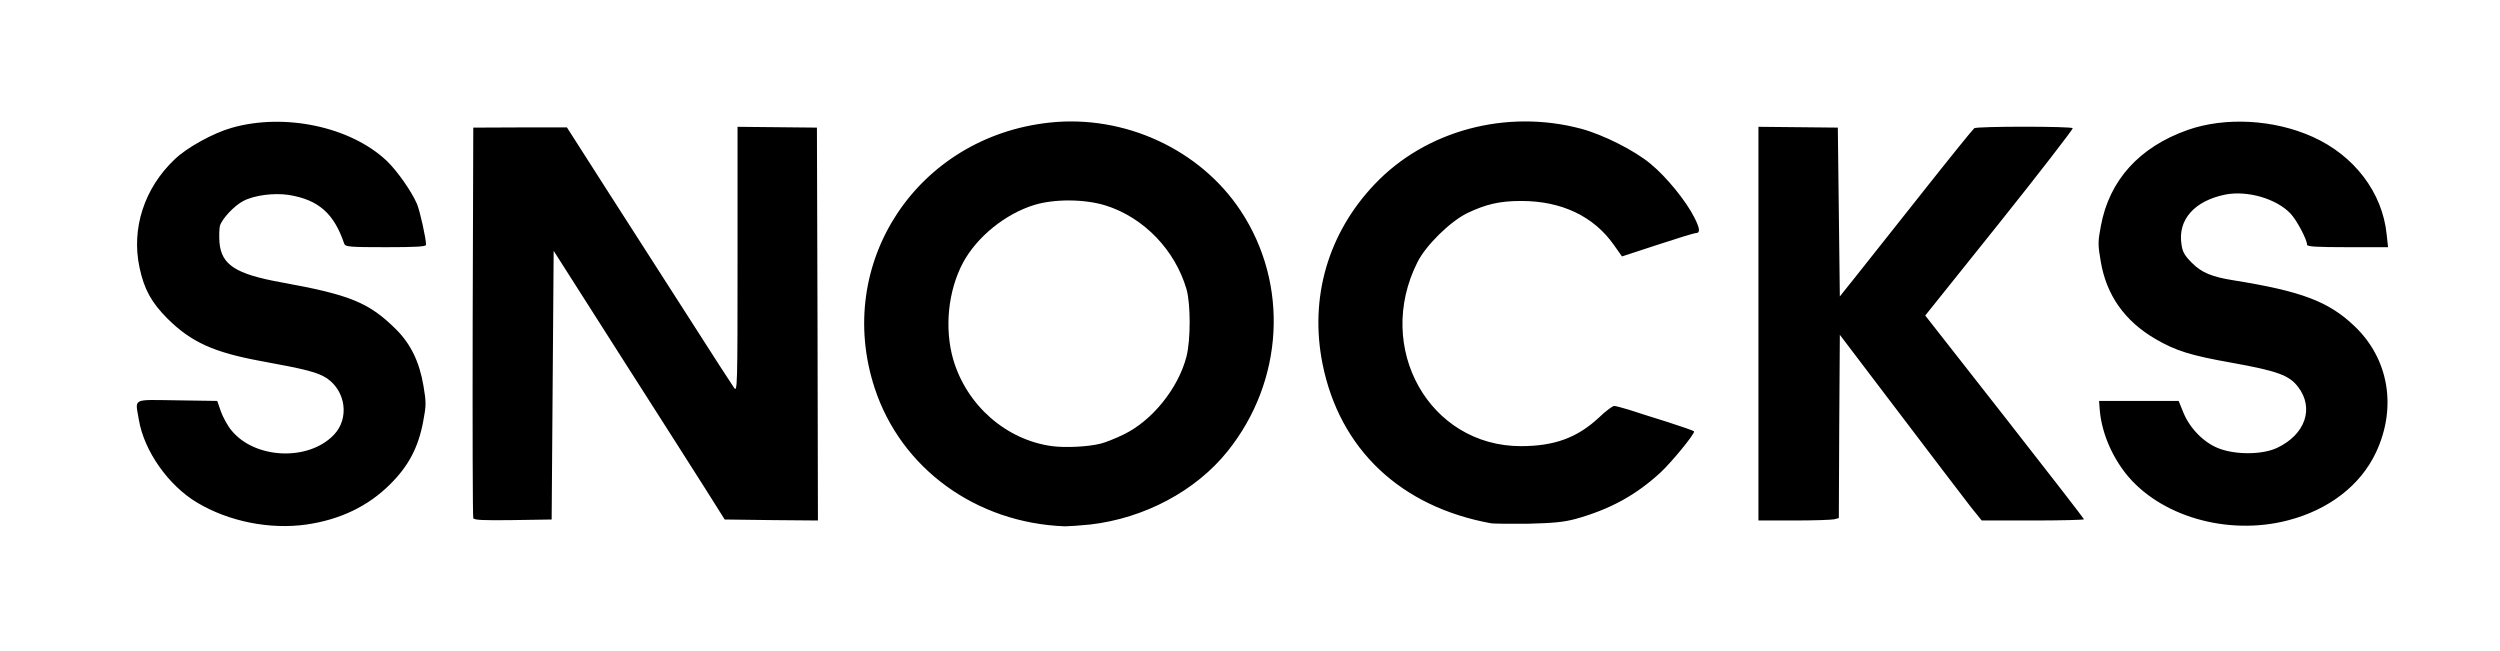 <?xml version="1.0" encoding="utf-8"?>
<!DOCTYPE svg PUBLIC "-//W3C//DTD SVG 1.0//EN" "http://www.w3.org/TR/2001/REC-SVG-20010904/DTD/svg10.dtd">
<svg version="1.0" xmlns="http://www.w3.org/2000/svg" width="622px" height="162px" viewBox="0 0 622 162" preserveAspectRatio="xMidYMid meet">
 <rect x="0" y="0" width="622" height="162" fill="#808080" stroke="none"/>
 <g fill="#000000">
  <path d="M62.25 131.75 c-8.75 -1.35 -16 -5 -21.40 -10.70 -5.30 -5.65 -8.35 -13.20 -8.35 -20.75 l0 -2.30 11.55 0.10 11.50 0.15 0.90 2.60 c3.65 10.75 18.05 13.85 25.45 5.40 2.15 -2.40 2.40 -4.25 1.10 -7 -2 -4.20 -4.35 -5.10 -19.75 -7.95 -11.60 -2.15 -17.20 -4.70 -23.05 -10.50 -5.85 -5.90 -8 -12 -7.55 -21.80 0.50 -11.65 6.10 -20.45 16.35 -25.70 15.15 -7.85 37.30 -5.50 48.65 5.15 2.60 2.45 6.25 7.65 7.60 10.80 1 2.50 2.25 8.80 2.25 11.65 l0 2.10 -11.50 0 c-10.55 0 -11.55 -0.10 -11.85 -0.85 -1.80 -5.45 -4.65 -9 -8.60 -10.80 -1.80 -0.80 -3.30 -1.05 -6.80 -1.05 -5.25 -0.05 -7.40 0.80 -10.40 4.15 -2.85 3.15 -3 5.65 -0.55 8.90 1.85 2.45 5.65 3.95 13.70 5.40 17.10 3.10 21.80 5 28.55 11.70 3.45 3.45 5.75 8.10 6.70 13.35 0.95 5.15 0.90 8.05 0 12.90 -2.15 11.25 -10.20 19.85 -22.25 23.75 -6.40 2.05 -14.50 2.55 -22.25 1.30z"/>
  <path d="M258 131.95 c-16.50 -1.90 -31.70 -12.40 -39 -26.95 -3.90 -7.80 -5.50 -15.05 -5.50 -24.75 0.05 -9.30 1.60 -16.05 5.60 -24 9.60 -19.05 30 -29.55 53.15 -27.30 18.45 1.80 33.05 11.55 41.05 27.50 6.25 12.35 6.95 30.25 1.70 43.35 -5 12.60 -13.50 21.70 -25.55 27.40 -9.60 4.55 -19.75 6.10 -31.45 4.75z m16.10 -23.65 c4.95 -1.75 7.70 -3.55 11.65 -7.50 5.80 -5.85 8.75 -12.75 8.75 -20.65 0 -15 -13.55 -28.65 -28.45 -28.65 -9.80 0 -20.15 6.40 -24.95 15.35 -2.05 3.90 -3.60 9.70 -3.60 13.60 0 12.55 9.55 24.90 22 28.35 3.95 1.10 10.75 0.85 14.60 -0.50z"/>
  <path d="M551.30 131.95 c-17.65 -2.45 -30.15 -14.90 -30.50 -30.40 l-0.05 -3.30 11.40 0 11.40 0 1.20 2.95 c4.15 10.20 17.30 13.25 24.65 5.75 3.05 -3.10 3.40 -5.70 1.10 -8.85 -2.30 -3.25 -5.05 -4.25 -16.75 -6.35 -10.15 -1.80 -13.90 -2.95 -18.95 -5.90 -11.15 -6.45 -16.10 -18.05 -13.55 -31.55 2.65 -13.85 14.30 -23.50 30.35 -25.35 14.55 -1.60 29.55 3.20 36.50 11.65 4.75 5.80 6.80 10.90 7.25 17.80 l0.30 4.60 -11.60 0 c-8.90 0 -11.55 -0.15 -11.55 -0.60 0 -1.30 -2.60 -6.20 -4.15 -7.80 -3.55 -3.75 -9.80 -5.60 -14.60 -4.35 -4.55 1.20 -7.55 3.50 -8.95 6.75 -1.05 2.55 -0.45 4.40 2.15 7 2.35 2.30 4.95 3.40 10.30 4.25 16.80 2.70 23.60 5.25 29.95 11.30 6 5.65 8.30 11.55 8.30 20.90 -0.05 7.85 -2.20 14.15 -6.65 19.60 -4.05 4.95 -10.70 8.95 -18.10 10.95 -4.65 1.20 -14.15 1.70 -19.45 0.95z"/>
  <path d="M369.50 131.70 c-19.05 -3.45 -32.80 -14.15 -39.45 -30.75 -5.20 -13.05 -4.65 -31.70 1.35 -43.70 9.85 -19.80 30.10 -30.55 53.50 -28.30 3.35 0.30 7.85 1.05 10 1.60 5.45 1.45 13.25 5.40 17.25 8.70 3.95 3.30 8.80 9.20 10.90 13.30 1.50 3 1.90 6.35 0.85 6.70 -0.35 0.10 -4.90 1.55 -10.05 3.20 -5.15 1.70 -9.90 3.05 -10.50 3.05 -0.85 0 -1.75 -0.85 -3.25 -3 -2.45 -3.45 -6.25 -6.65 -9.85 -8.30 -10.95 -5.05 -22.05 -2.95 -30.80 5.75 -4.15 4.15 -6.15 7.55 -7.90 13.35 -4.20 14.05 4.90 30.30 19.60 34.95 8.90 2.85 18.15 0.70 25.10 -5.80 2.85 -2.70 3.35 -2.95 5.35 -2.95 1.25 0 3.55 0.45 5.20 0.95 1.60 0.55 5.95 1.90 9.60 3.05 l6.60 2.10 0 1.75 c0 3.35 -7.45 11.85 -14.60 16.70 -3.60 2.45 -9.50 5.05 -14.85 6.55 -3.15 0.85 -5.45 1.05 -13.30 1.20 -5.20 0.05 -10.05 0 -10.75 -0.10z"/>
  <path d="M116.25 130.40 c-0.15 -0.35 -0.20 -23.05 -0.15 -50.40 l0.15 -49.75 13.05 -0.15 13.10 -0.10 12.10 18.85 c6.65 10.40 15.50 24.25 19.70 30.75 l7.55 11.85 0.15 -30.75 0.10 -30.70 11.40 0.10 11.35 0.15 0.15 50.40 0.10 50.35 -13.10 -0.10 -13.05 -0.15 -8.95 -14 c-4.90 -7.70 -13.80 -21.70 -19.80 -31.05 l-10.85 -17.10 -0.25 31.10 -0.25 31.05 -11.15 0.15 c-8.65 0.10 -11.20 0 -11.35 -0.50z"/>
  <path d="M436 80.50 l0 -50.50 11.40 0.10 11.35 0.15 0.25 19.15 0.25 19.10 14.70 -18.55 c8.10 -10.20 15.05 -18.85 15.40 -19.25 0.60 -0.60 3.05 -0.70 14.30 -0.60 l13.60 0.15 0.15 1.75 c0.10 1.60 -1.20 3.40 -17.65 23.95 -9.80 12.25 -17.70 22.50 -17.55 22.85 0.15 0.35 8.70 11.40 19 24.60 16.75 21.40 18.80 24.20 18.80 25.80 l0 1.80 -14.25 0 -14.20 0 -2.70 -3.35 c-1.45 -1.90 -8.70 -11.40 -16.15 -21.15 l-13.45 -17.75 -0.15 20.80 -0.10 20.85 -1.15 0.30 c-0.60 0.15 -5.75 0.30 -11.45 0.30 l-10.40 0 0 -50.50z"/>
 </g>
 <g fill="#ffffff">
  <path d="M0 81 l0 -81 311 0 311 0 0 81 0 81 -311 0 -311 0 0 -81z m76.25 49.50 c8.35 -1.20 15.35 -4.55 20.80 -10 4.60 -4.55 7.05 -9.20 8.25 -15.70 0.75 -3.90 0.75 -4.75 0.05 -8.85 -1 -5.90 -3.15 -10.35 -6.80 -14 -6.75 -6.70 -11.45 -8.60 -28.55 -11.70 -11.35 -2.05 -14.95 -4.35 -15.40 -10 -0.10 -1.50 -0.05 -3.30 0.10 -4 0.45 -1.75 3.60 -5.10 5.85 -6.25 2.75 -1.45 7.65 -2.05 11.30 -1.50 7.40 1.20 11.25 4.60 13.80 12.15 0.30 0.75 1.25 0.85 10.35 0.85 7.65 0 10 -0.15 10 -0.60 0 -1.55 -1.50 -8.35 -2.25 -10.15 -1.35 -3.15 -5 -8.35 -7.60 -10.80 -9 -8.45 -25.40 -11.90 -38.50 -8.15 -4.60 1.30 -11.15 4.90 -14.20 7.85 -7.55 7.15 -10.80 17.20 -8.75 26.85 1.15 5.45 2.95 8.75 7 12.80 5.85 5.80 11.45 8.35 23.05 10.50 11.55 2.10 14.30 2.85 16.55 4.30 4.75 3.20 5.65 10 1.80 14.05 -6.30 6.65 -19.65 6.10 -25.50 -1.05 -1 -1.20 -2.15 -3.35 -2.65 -4.75 l-0.90 -2.60 -10 -0.15 c-11.45 -0.15 -10.40 -0.65 -9.50 4.85 1.30 7.75 7.35 16.35 14.50 20.60 7.85 4.70 18.10 6.75 27.20 5.45z m195 0 c13.45 -1.55 26.25 -8.35 34.15 -18.20 14.05 -17.50 15.35 -41.65 3.25 -59.90 -10.10 -15.25 -28.90 -23.90 -47.50 -21.90 -33 3.55 -53.70 34.95 -43.55 66 6.55 20.05 25.25 33.65 47.40 34.45 0.95 0 3.80 -0.20 6.25 -0.45z m298.05 -1.05 c10.15 -2.65 18 -8.70 21.85 -16.90 5.25 -11.20 3.20 -23.35 -5.45 -31.50 -6.35 -6.05 -13.15 -8.60 -29.95 -11.30 -5.40 -0.85 -7.95 -1.90 -10.35 -4.30 -1.85 -1.85 -2.40 -2.75 -2.65 -4.70 -0.95 -6.10 3.25 -10.80 10.95 -12.35 5.45 -1.05 12.60 1 16.15 4.70 1.55 1.60 4.15 6.50 4.15 7.80 0 0.45 2.35 0.60 10.05 0.60 l10.10 0 -0.35 -3.20 c-1.05 -10.40 -8.05 -19.60 -18.40 -24.25 -9.65 -4.35 -21.80 -5 -31.15 -1.70 -12 4.25 -19.45 12.50 -21.55 23.85 -0.75 3.90 -0.75 4.75 -0.05 8.75 1.40 8.50 6 14.95 13.65 19.40 5.05 2.95 8.80 4.10 18.95 5.90 11.35 2.05 14.30 3.10 16.50 6 4.10 5.30 1.80 11.90 -5.25 15.20 -3.65 1.70 -10.30 1.75 -14.50 0.10 -3.65 -1.40 -7.15 -4.95 -8.75 -8.85 l-1.20 -2.95 -9.90 0 -9.90 0 0.15 2 c0.40 5.45 2.75 11.25 6.40 15.95 8.45 10.75 25.45 15.70 40.50 11.75z m-177.25 -0.35 c8.60 -2.40 15.05 -5.95 21.20 -11.65 2.80 -2.65 8.25 -9.30 8.25 -10.10 0 -0.15 -3 -1.20 -6.60 -2.35 -3.65 -1.15 -8 -2.50 -9.60 -3.05 -1.65 -0.50 -3.30 -0.95 -3.70 -0.95 -0.40 0 -2.15 1.30 -3.85 2.95 -5.35 4.95 -11 7.05 -19.35 7.05 -22.75 0 -36.50 -24.40 -25.75 -45.75 2.05 -4.15 8.10 -10.10 12.35 -12.20 4.70 -2.25 8.10 -3.05 13.50 -3.05 10 0 18 3.80 23 10.90 l2.05 2.90 8.85 -2.90 c4.85 -1.60 9.10 -2.90 9.45 -2.90 1.20 0 1.15 -1.05 -0.30 -3.90 -2.10 -4.15 -6.90 -10.05 -10.90 -13.35 -3.95 -3.30 -11.80 -7.25 -17.20 -8.70 -18.65 -5 -38.75 0.40 -51.45 13.80 -11.60 12.20 -16.25 28.25 -12.95 44.70 4.25 21.20 19.40 35.55 41.95 39.65 0.70 0.10 4.85 0.15 9.25 0.10 6.20 -0.15 8.85 -0.40 11.80 -1.20z m-254.55 -33.25 l0.25 -33.45 16.50 25.90 c9.10 14.20 18.65 29.25 21.30 33.40 l4.75 7.55 11.60 0.15 11.60 0.10 -0.10 -48.85 -0.15 -48.90 -9.85 -0.10 -9.90 -0.10 0 33.10 c0 31.60 -0.05 33 -0.85 31.85 -0.50 -0.70 -5.30 -8.10 -10.65 -16.50 -5.40 -8.40 -14.55 -22.70 -20.40 -31.80 l-10.55 -16.50 -11.65 0 -11.65 0.05 -0.15 48.25 c-0.05 26.55 0 48.55 0.15 48.90 0.15 0.50 2.45 0.60 9.85 0.50 l9.65 -0.15 0.25 -33.40z m318.85 33.35 l1.15 -0.30 0.10 -22.80 0.15 -22.80 15 19.75 c8.20 10.85 16.15 21.20 17.60 23.10 l2.70 3.35 12.70 0 c7 0 12.75 -0.15 12.75 -0.30 0 -0.15 -8.90 -11.65 -19.75 -25.50 l-19.75 -25.20 18.50 -23.10 c10.15 -12.70 18.30 -23.30 18.20 -23.50 -0.30 -0.50 -23.75 -0.50 -24.50 0 -0.30 0.20 -6.25 7.55 -13.20 16.35 -7 8.80 -14.40 18.15 -16.45 20.75 l-3.80 4.75 -0.25 -21 -0.25 -21 -9.85 -0.10 -9.90 -0.10 0 48.95 0 49 8.90 0 c4.85 0 9.35 -0.15 9.95 -0.30z"/>
  <path d="M261.75 111 c-11.45 -1.55 -21.25 -10.15 -24.60 -21.60 -2.20 -7.70 -1.30 -17 2.45 -24.05 3.45 -6.40 10.45 -12.10 17.70 -14.35 5.05 -1.55 12.65 -1.50 17.85 0.15 9.45 3 17.20 11.05 20.05 20.80 1.05 3.65 1.05 12.60 0 16.75 -2.05 7.95 -8.60 16.05 -15.75 19.45 -2.05 1 -4.60 2 -5.70 2.25 -3.05 0.75 -8.65 1.05 -12 0.60z"/>
 </g>
</svg>